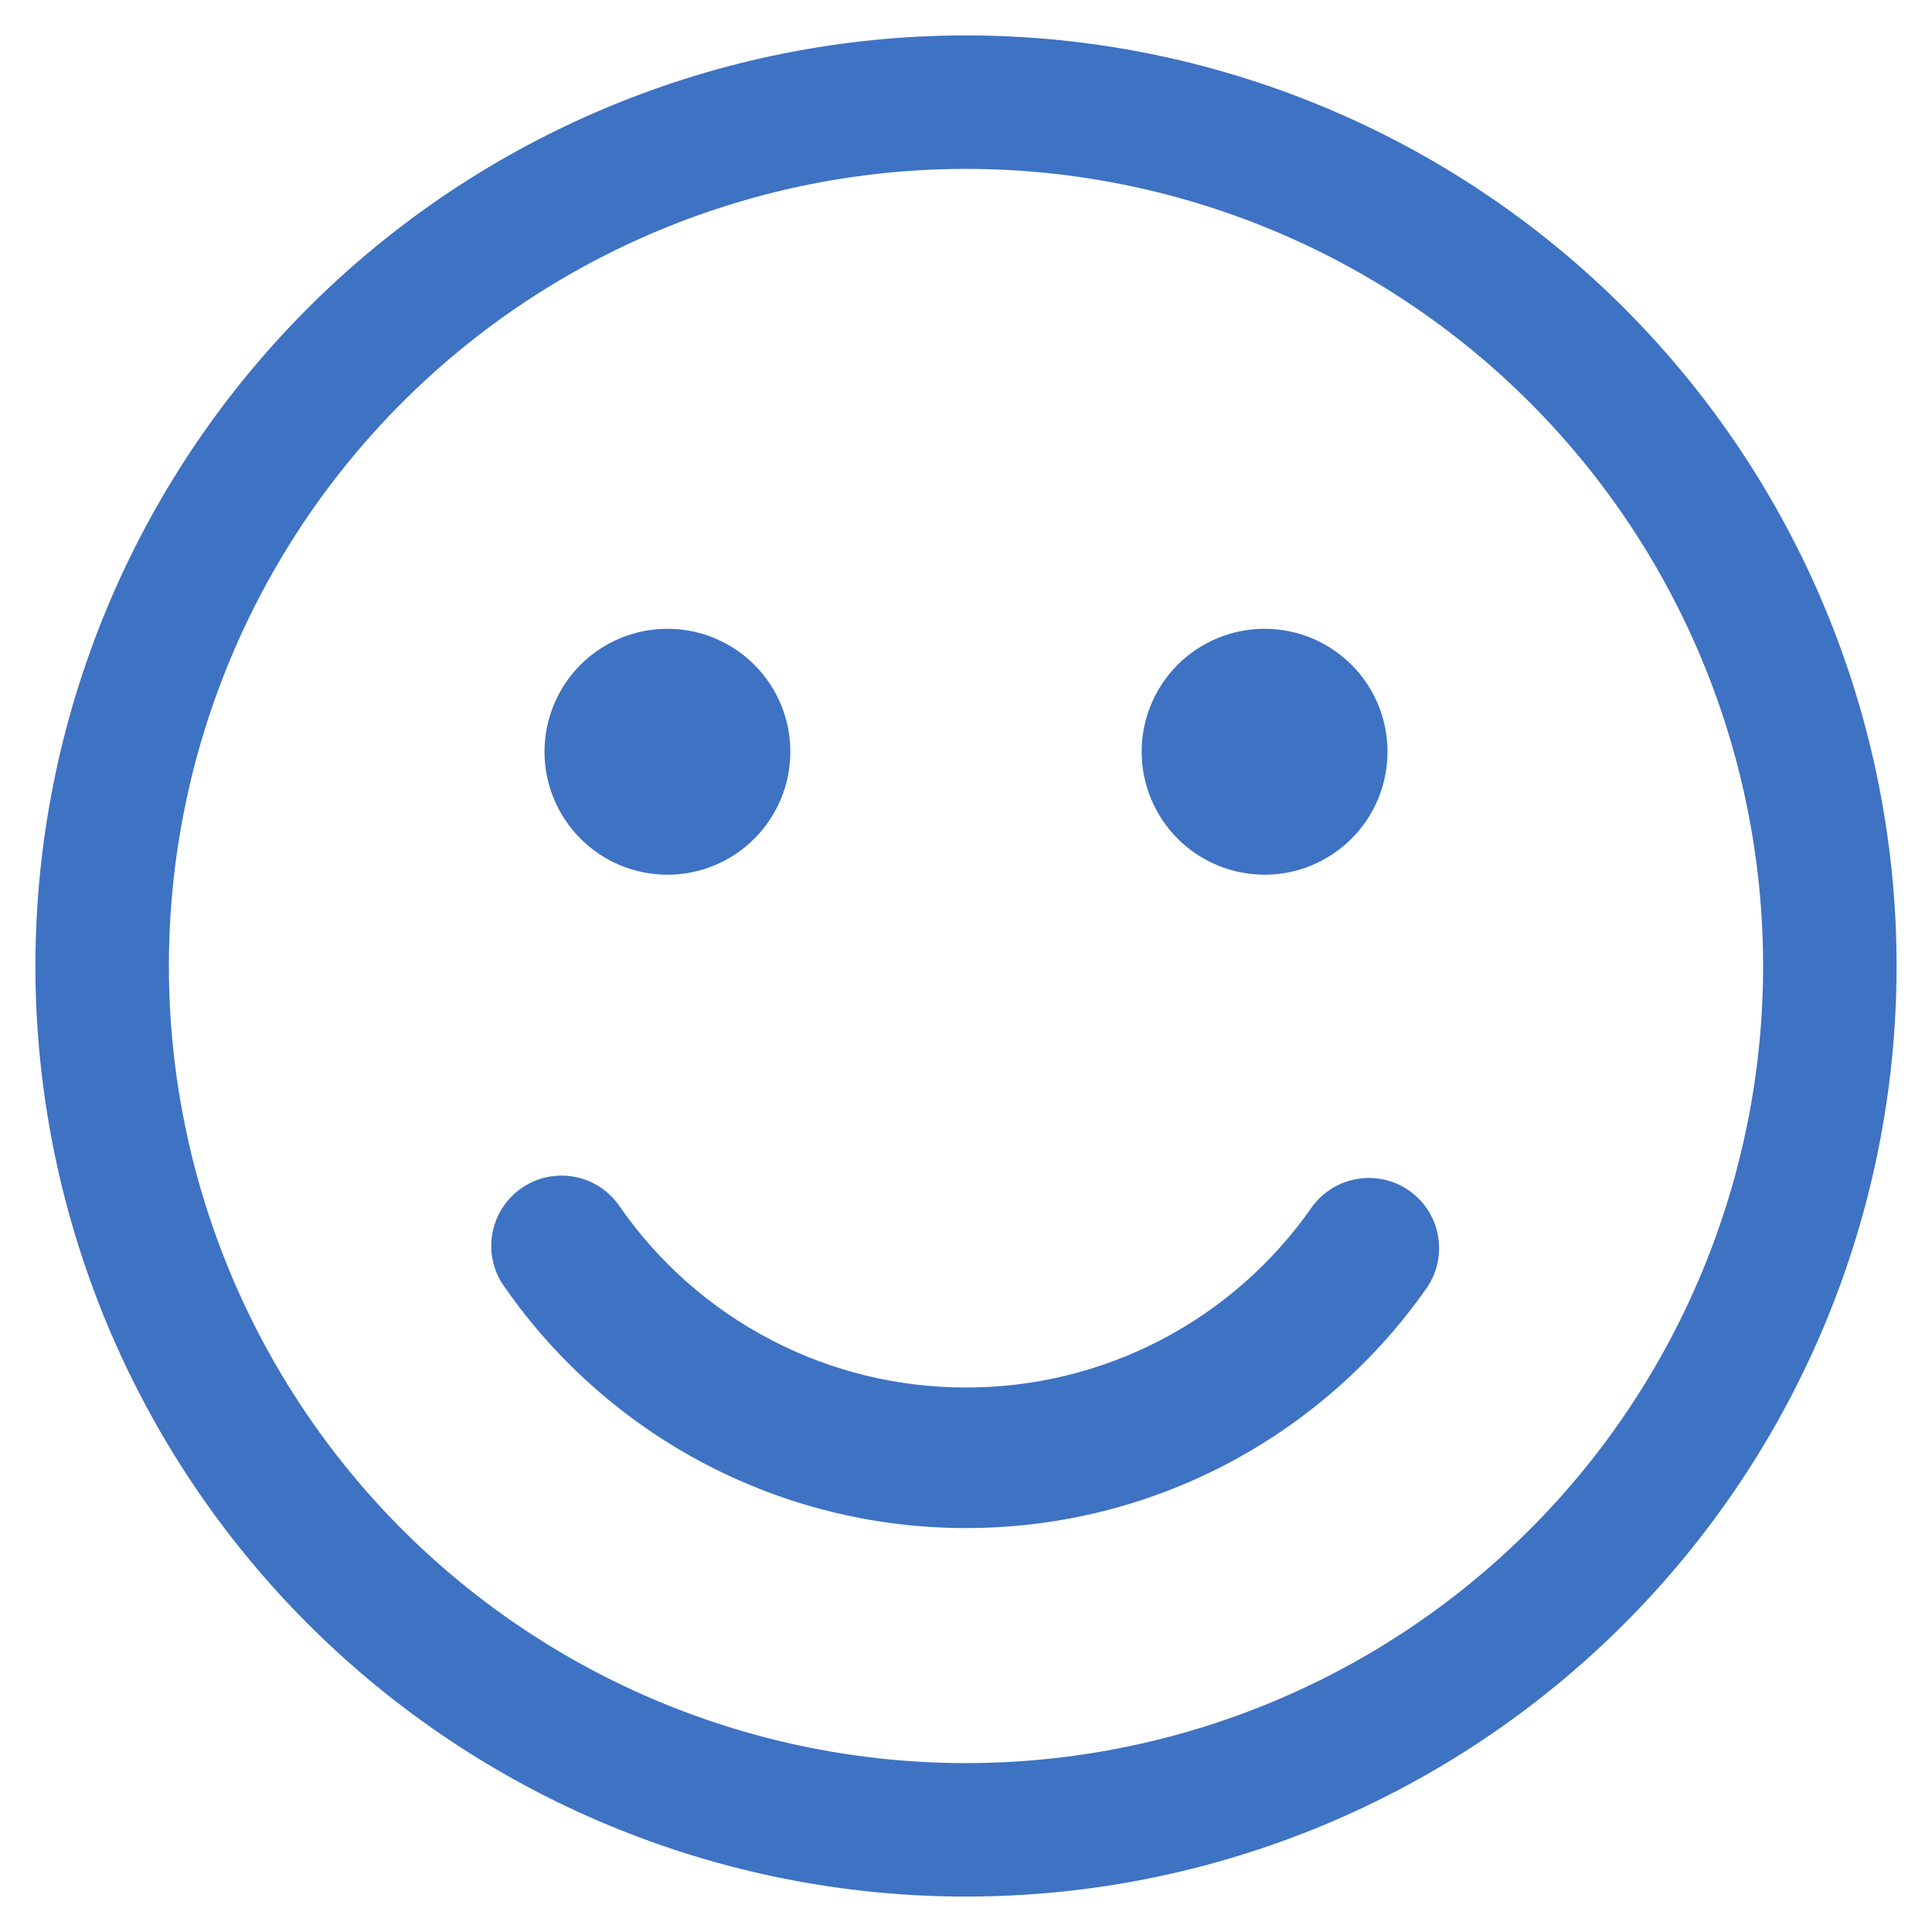 <svg width="24" height="24" viewBox="0 0 24 24" fill="none" xmlns="http://www.w3.org/2000/svg">
<g clip-path="url(#clip0_430_4724)">
<path fill-rule="evenodd" clip-rule="evenodd" d="M12 0.44C8.934 0.44 5.994 1.658 3.826 3.826C1.658 5.994 0.44 8.934 0.44 12C0.44 15.066 1.658 18.006 3.826 20.174C5.994 22.342 8.934 23.56 12 23.56C15.066 23.56 18.006 22.342 20.174 20.174C22.342 18.006 23.56 15.066 23.56 12C23.56 8.934 22.342 5.994 20.174 3.826C18.006 1.658 15.066 0.44 12 0.44ZM2.098 12C2.098 9.374 3.141 6.855 4.998 4.998C6.855 3.141 9.374 2.098 12 2.098C14.626 2.098 17.145 3.141 19.002 4.998C20.859 6.855 21.902 9.374 21.902 12C21.902 14.626 20.859 17.145 19.002 19.002C17.145 20.859 14.626 21.902 12 21.902C9.374 21.902 6.855 20.859 4.998 19.002C3.141 17.145 2.098 14.626 2.098 12ZM7.701 14.992C7.637 14.895 7.553 14.812 7.457 14.748C7.36 14.684 7.251 14.64 7.137 14.619C7.023 14.597 6.906 14.599 6.792 14.623C6.679 14.647 6.571 14.694 6.476 14.761C6.381 14.827 6.3 14.912 6.238 15.01C6.176 15.108 6.134 15.218 6.114 15.332C6.095 15.447 6.099 15.564 6.126 15.677C6.152 15.79 6.201 15.896 6.27 15.99C6.913 16.914 7.77 17.669 8.767 18.19C9.765 18.711 10.874 18.983 12 18.982C14.374 18.982 16.468 17.797 17.73 15.99C17.857 15.8 17.904 15.568 17.862 15.344C17.82 15.119 17.691 14.921 17.504 14.79C17.317 14.659 17.085 14.607 16.86 14.645C16.635 14.683 16.434 14.807 16.299 14.992C15.817 15.685 15.174 16.252 14.426 16.643C13.677 17.034 12.845 17.237 12 17.236C11.155 17.237 10.323 17.034 9.575 16.643C8.826 16.252 8.183 15.685 7.701 14.992ZM8.291 10.866C8.696 10.866 9.085 10.705 9.371 10.418C9.657 10.132 9.818 9.743 9.818 9.338C9.818 8.933 9.657 8.545 9.371 8.258C9.085 7.972 8.696 7.811 8.291 7.811C7.886 7.811 7.497 7.972 7.211 8.258C6.925 8.545 6.764 8.933 6.764 9.338C6.764 9.743 6.925 10.132 7.211 10.418C7.497 10.705 7.886 10.866 8.291 10.866ZM17.236 9.338C17.236 9.743 17.076 10.132 16.789 10.418C16.503 10.705 16.114 10.866 15.709 10.866C15.304 10.866 14.916 10.705 14.629 10.418C14.343 10.132 14.182 9.743 14.182 9.338C14.182 8.933 14.343 8.545 14.629 8.258C14.916 7.972 15.304 7.811 15.709 7.811C16.114 7.811 16.503 7.972 16.789 8.258C17.076 8.545 17.236 8.933 17.236 9.338Z" fill="#3E72C3"/>
</g>
<defs>
<clipPath id="clip0_430_4724">
<rect width="24" height="24" fill="#3E72C3"/>
</clipPath>
</defs>
</svg>
